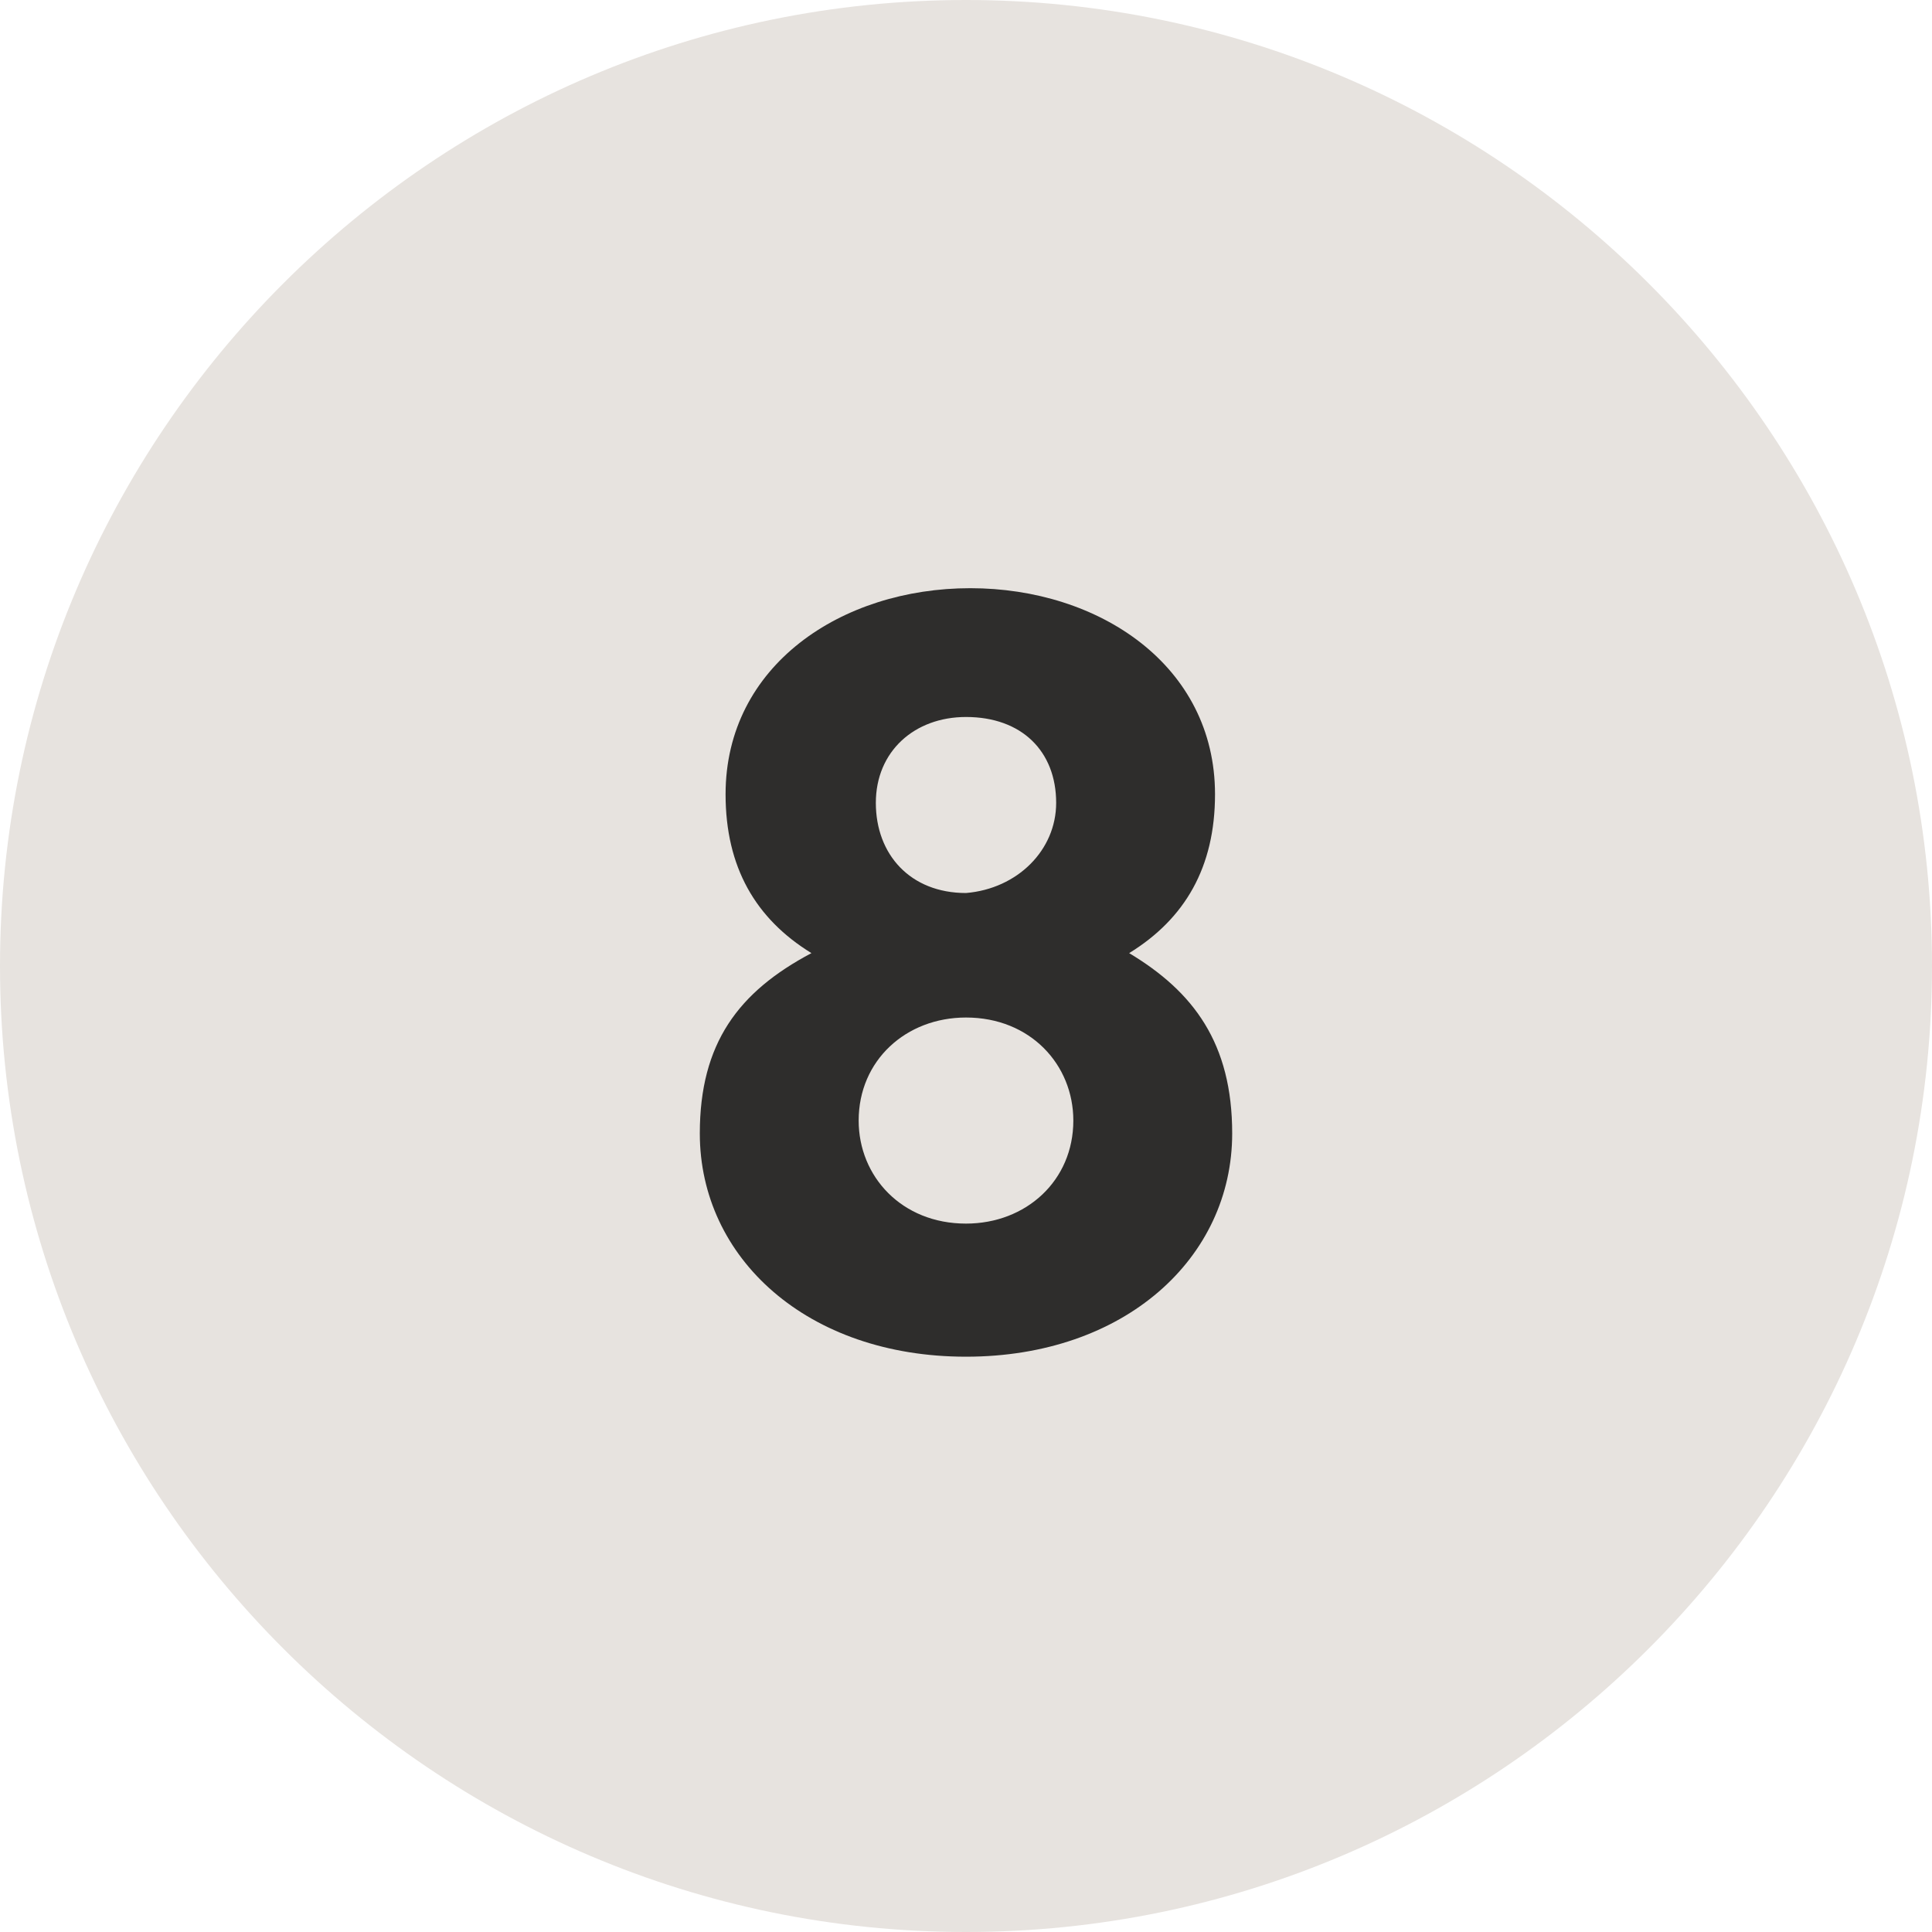 <?xml version="1.0" encoding="utf-8"?>
<!-- Generator: Adobe Illustrator 24.2.0, SVG Export Plug-In . SVG Version: 6.00 Build 0)  -->
<svg version="1.1" id="Ebene_1" xmlns="http://www.w3.org/2000/svg" xmlns:xlink="http://www.w3.org/1999/xlink" x="0px" y="0px"
	 viewBox="0 0 45 45" style="enable-background:new 0 0 45 45;" xml:space="preserve">
<style type="text/css">
	.st0{fill:#E7E3DF;}
	.st1{fill:#2E2D2C;}
</style>
<g>
	<g>
		<path class="st0" d="M22.5,45C34.9,45,45,34.9,45,22.5S34.9,0,22.5,0S0,10.1,0,22.5S10.1,45,22.5,45"/>
	</g>
	<g>
		<path class="st1" d="M28.7,26.4c0,2.9-2.5,5.2-6.2,5.2s-6.2-2.3-6.2-5.2c0-2.1,0.9-3.3,2.6-4.2c-1.3-0.8-2-2-2-3.7
			c0-3,2.7-4.8,5.7-4.8s5.7,1.8,5.7,4.8c0,1.7-0.7,2.9-2,3.7C27.8,23.1,28.7,24.3,28.7,26.4z M25,26.1c0-1.3-1-2.4-2.5-2.4
			c-1.4,0-2.5,1-2.5,2.4c0,1.3,1,2.4,2.5,2.4C23.9,28.5,25,27.5,25,26.1z M24.6,18.7c0-1.2-0.8-2-2.1-2c-1.2,0-2.1,0.8-2.1,2
			s0.8,2.1,2.1,2.1C23.7,20.7,24.6,19.8,24.6,18.7z"/>
	</g>
</g>
</svg>
